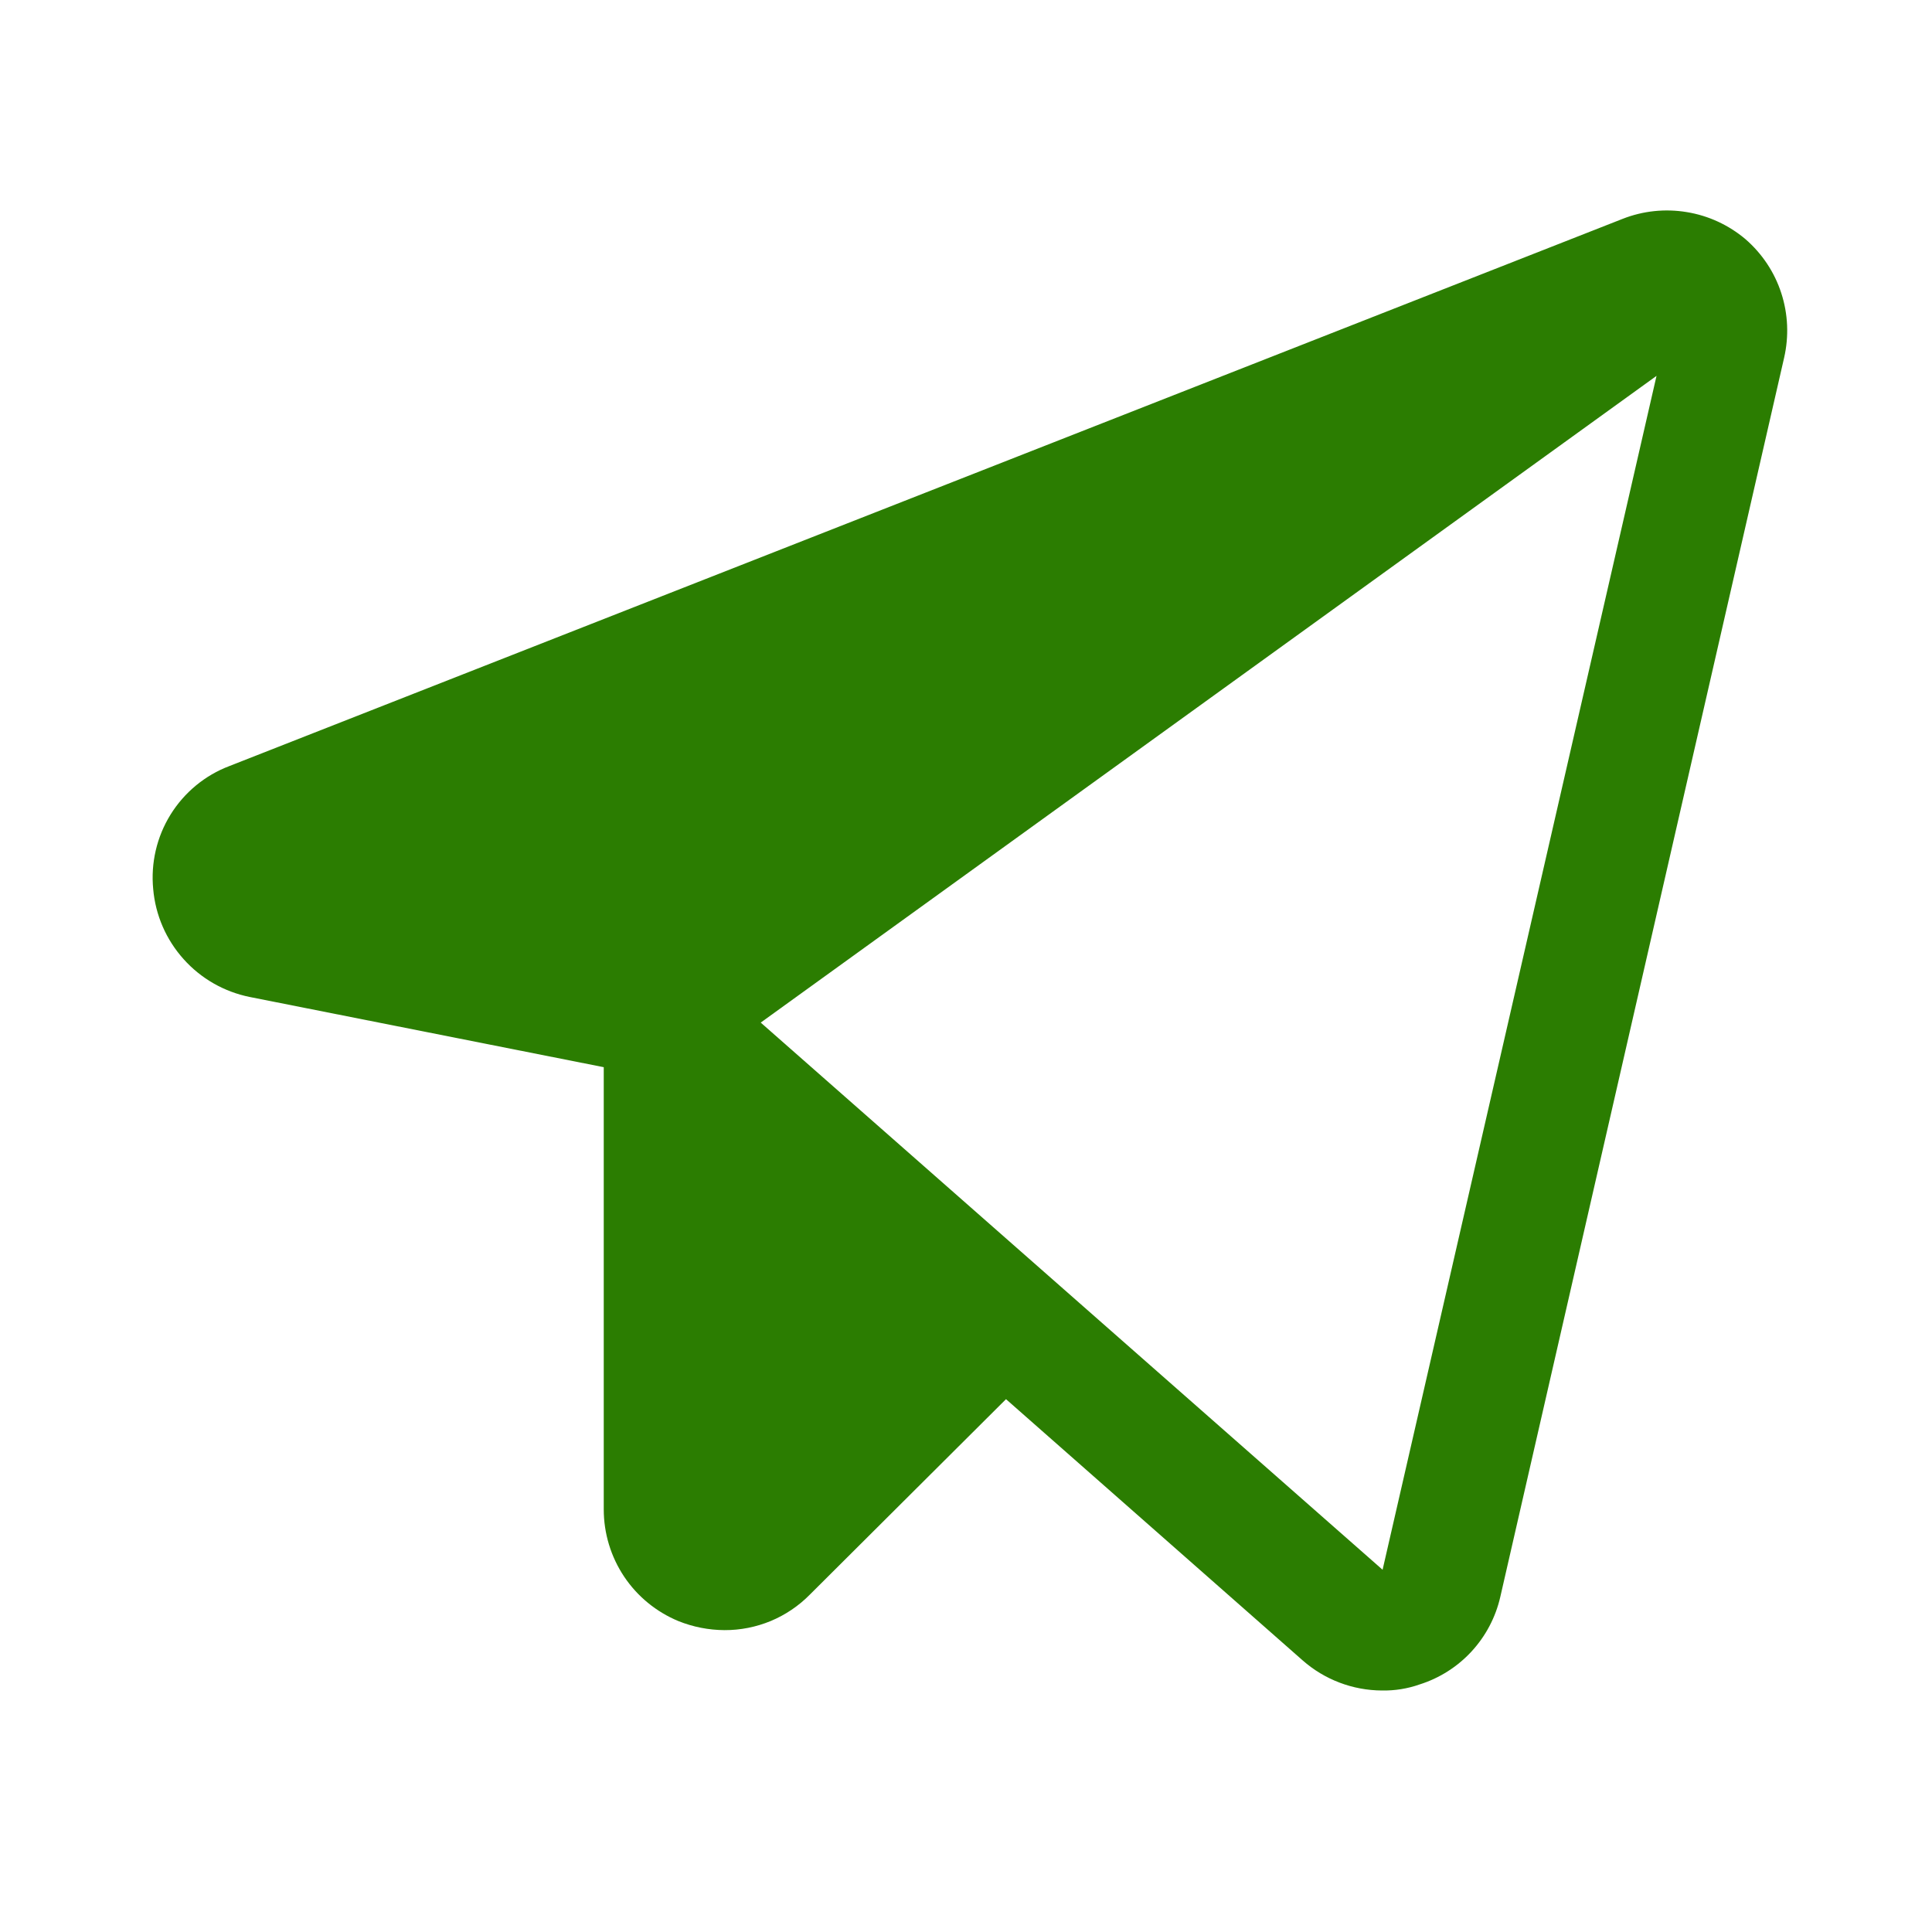 <?xml version="1.0" encoding="UTF-8"?> <svg xmlns="http://www.w3.org/2000/svg" width="24" height="24" viewBox="0 0 24 24" fill="none"> <path d="M21.684 2.972C21.476 2.796 21.224 2.679 20.955 2.635C20.686 2.59 20.41 2.619 20.156 2.719L2.85 9.516C2.546 9.631 2.289 9.844 2.118 10.12C1.947 10.396 1.872 10.721 1.903 11.044C1.931 11.367 2.063 11.672 2.28 11.914C2.496 12.156 2.785 12.321 3.103 12.385L7.5 13.257V18.75C7.5 19.047 7.588 19.338 7.753 19.585C7.918 19.832 8.153 20.024 8.428 20.138C8.61 20.211 8.804 20.249 9 20.25C9.197 20.251 9.392 20.212 9.574 20.137C9.756 20.061 9.921 19.95 10.059 19.81L12.497 17.381L16.181 20.625C16.453 20.865 16.803 20.998 17.166 21C17.325 21.003 17.484 20.978 17.634 20.925C17.882 20.847 18.105 20.705 18.28 20.515C18.456 20.324 18.579 20.091 18.637 19.838L22.163 4.444C22.224 4.178 22.212 3.901 22.128 3.642C22.044 3.382 21.89 3.151 21.684 2.972V2.972ZM17.175 19.5L9.45 12.703L20.578 4.669L17.175 19.5Z" fill="#2B7D01"></path> </svg> 